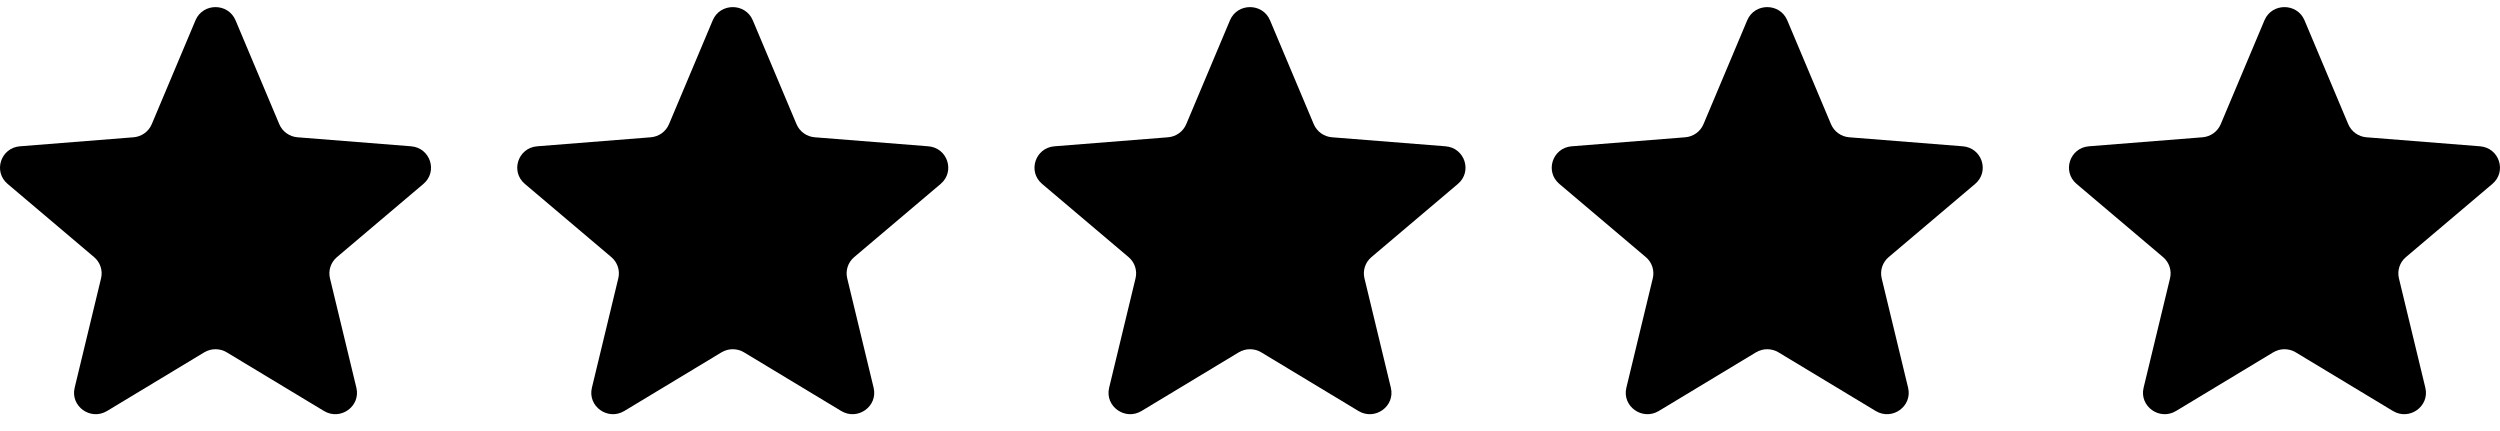 <svg width="116" height="20" viewBox="0 0 116 20" fill="none" xmlns="http://www.w3.org/2000/svg">
<g clip-path="url(#clip0_8203_52185)">
<path d="M9.071 0.942C9.415 0.126 10.585 0.126 10.929 0.942L12.958 5.761C13.103 6.106 13.431 6.341 13.807 6.37L19.073 6.788C19.965 6.858 20.327 7.958 19.647 8.533L15.635 11.929C15.348 12.171 15.223 12.552 15.311 12.914L16.536 17.991C16.744 18.851 15.797 19.531 15.033 19.07L10.524 16.35C10.203 16.155 9.797 16.155 9.475 16.35L4.967 19.07C4.203 19.531 3.256 18.851 3.464 17.991L4.689 12.914C4.777 12.552 4.652 12.171 4.365 11.929L0.353 8.533C-0.327 7.958 0.035 6.858 0.927 6.788L6.193 6.37C6.569 6.341 6.897 6.106 7.042 5.761L9.071 0.942Z" fill="black"/>
<path d="M33.071 0.942C33.415 0.126 34.585 0.126 34.929 0.942L36.958 5.761C37.103 6.106 37.431 6.341 37.807 6.37L43.073 6.788C43.965 6.858 44.327 7.958 43.647 8.533L39.635 11.929C39.348 12.171 39.223 12.552 39.311 12.914L40.536 17.991C40.744 18.851 39.797 19.531 39.033 19.07L34.525 16.35C34.203 16.155 33.797 16.155 33.475 16.35L28.967 19.07C28.203 19.531 27.256 18.851 27.464 17.991L28.689 12.914C28.777 12.552 28.652 12.171 28.365 11.929L24.353 8.533C23.673 7.958 24.035 6.858 24.927 6.788L30.193 6.37C30.57 6.341 30.897 6.106 31.042 5.761L33.071 0.942Z" fill="black"/>
<path d="M57.071 0.942C57.415 0.126 58.585 0.126 58.929 0.942L60.958 5.761C61.103 6.106 61.431 6.341 61.807 6.37L67.073 6.788C67.965 6.858 68.327 7.958 67.647 8.533L63.635 11.929C63.348 12.171 63.223 12.552 63.311 12.914L64.536 17.991C64.744 18.851 63.797 19.531 63.033 19.07L58.525 16.35C58.203 16.155 57.797 16.155 57.475 16.35L52.967 19.07C52.203 19.531 51.256 18.851 51.464 17.991L52.689 12.914C52.777 12.552 52.652 12.171 52.365 11.929L48.353 8.533C47.673 7.958 48.035 6.858 48.927 6.788L54.193 6.37C54.569 6.341 54.897 6.106 55.042 5.761L57.071 0.942Z" fill="black"/>
<path d="M81.071 0.942C81.414 0.126 82.585 0.126 82.929 0.942L84.958 5.761C85.103 6.106 85.43 6.341 85.806 6.37L91.072 6.788C91.965 6.858 92.326 7.958 91.647 8.533L87.635 11.929C87.348 12.171 87.223 12.552 87.31 12.914L88.536 17.991C88.744 18.851 87.797 19.531 87.033 19.07L82.524 16.35C82.202 16.155 81.797 16.155 81.475 16.35L76.967 19.07C76.203 19.531 75.256 18.851 75.463 17.991L76.689 12.914C76.777 12.552 76.652 12.171 76.365 11.929L72.353 8.533C71.673 7.958 72.035 6.858 72.927 6.788L78.193 6.37C78.569 6.341 78.897 6.106 79.042 5.761L81.071 0.942Z" fill="black"/>
<path d="M105.071 0.942C105.414 0.126 106.585 0.126 106.929 0.942L108.958 5.761C109.103 6.106 109.43 6.341 109.806 6.37L115.072 6.788C115.965 6.858 116.326 7.958 115.647 8.533L111.635 11.929C111.348 12.171 111.223 12.552 111.31 12.914L112.536 17.991C112.744 18.851 111.797 19.531 111.033 19.07L106.524 16.35C106.202 16.155 105.797 16.155 105.475 16.35L100.967 19.07C100.203 19.531 99.256 18.851 99.463 17.991L100.689 12.914C100.777 12.552 100.652 12.171 100.365 11.929L96.353 8.533C95.673 7.958 96.035 6.858 96.927 6.788L102.193 6.37C102.569 6.341 102.897 6.106 103.042 5.761L105.071 0.942Z" fill="black"/>
</g>
<defs>
<clipPath id="clip0_8203_52185">
<rect width="116" height="18.889" fill="white" transform="translate(0 0.33)"/>
</clipPath>
</defs>
</svg>
